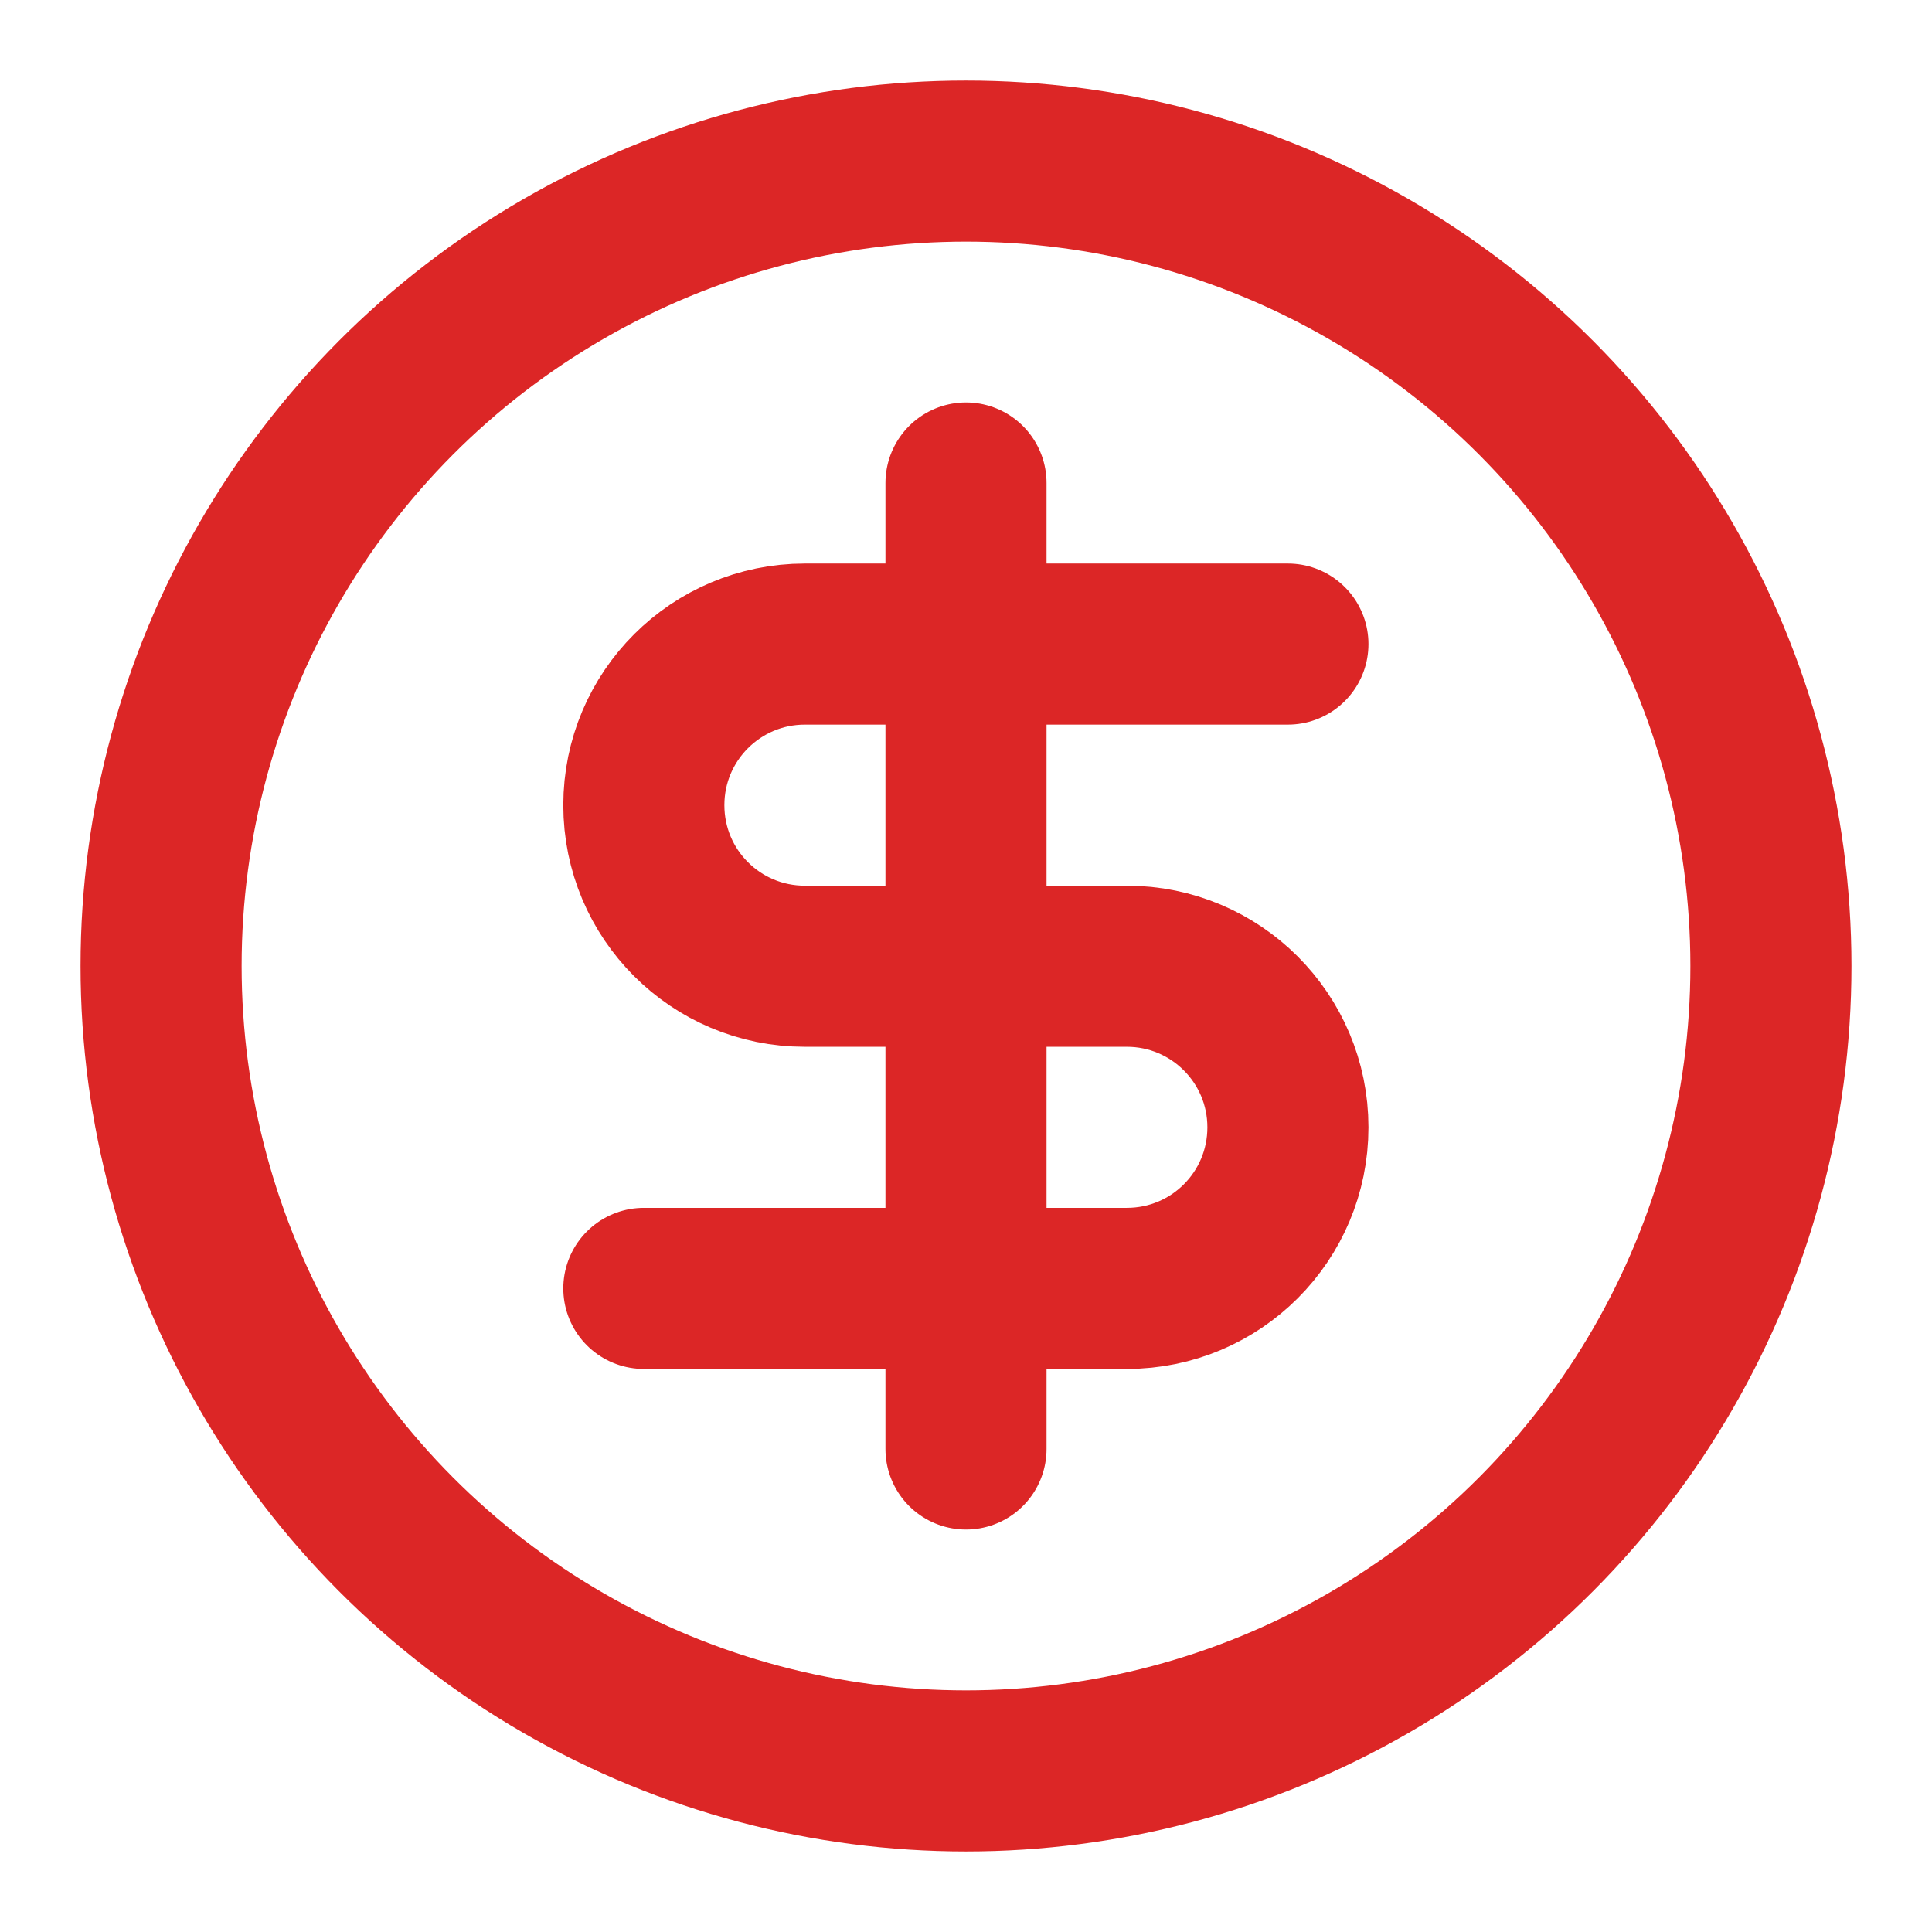 <?xml version="1.0" encoding="UTF-8"?>
<svg id="_レイヤー_2" data-name="レイヤー 2" xmlns="http://www.w3.org/2000/svg" width="80" height="80" viewBox="0 0 80 80">
  <defs>
    <style>
      .cls-1 {
        stroke: #dc2626;
        stroke-linecap: round;
        stroke-linejoin: round;
        stroke-width: 6.67px;
      }

      .cls-1, .cls-2 {
        fill: none;
      }
    </style>
  </defs>
  <g id="_レイヤー_1-2" data-name="レイヤー 1">
    <g>
      <circle class="cls-1" cx="40" cy="40" r="33.33"/>
      <path class="cls-1" d="M53.33,26.67h-20c-3.68,0-6.67,2.98-6.67,6.67s2.98,6.67,6.67,6.67h13.33c3.68,0,6.67,2.98,6.67,6.67s-2.98,6.67-6.67,6.67h-20"/>
      <path class="cls-1" d="M40,60V20"/>
      <rect class="cls-2" width="80" height="80"/>
    </g>
  </g>
</svg>
